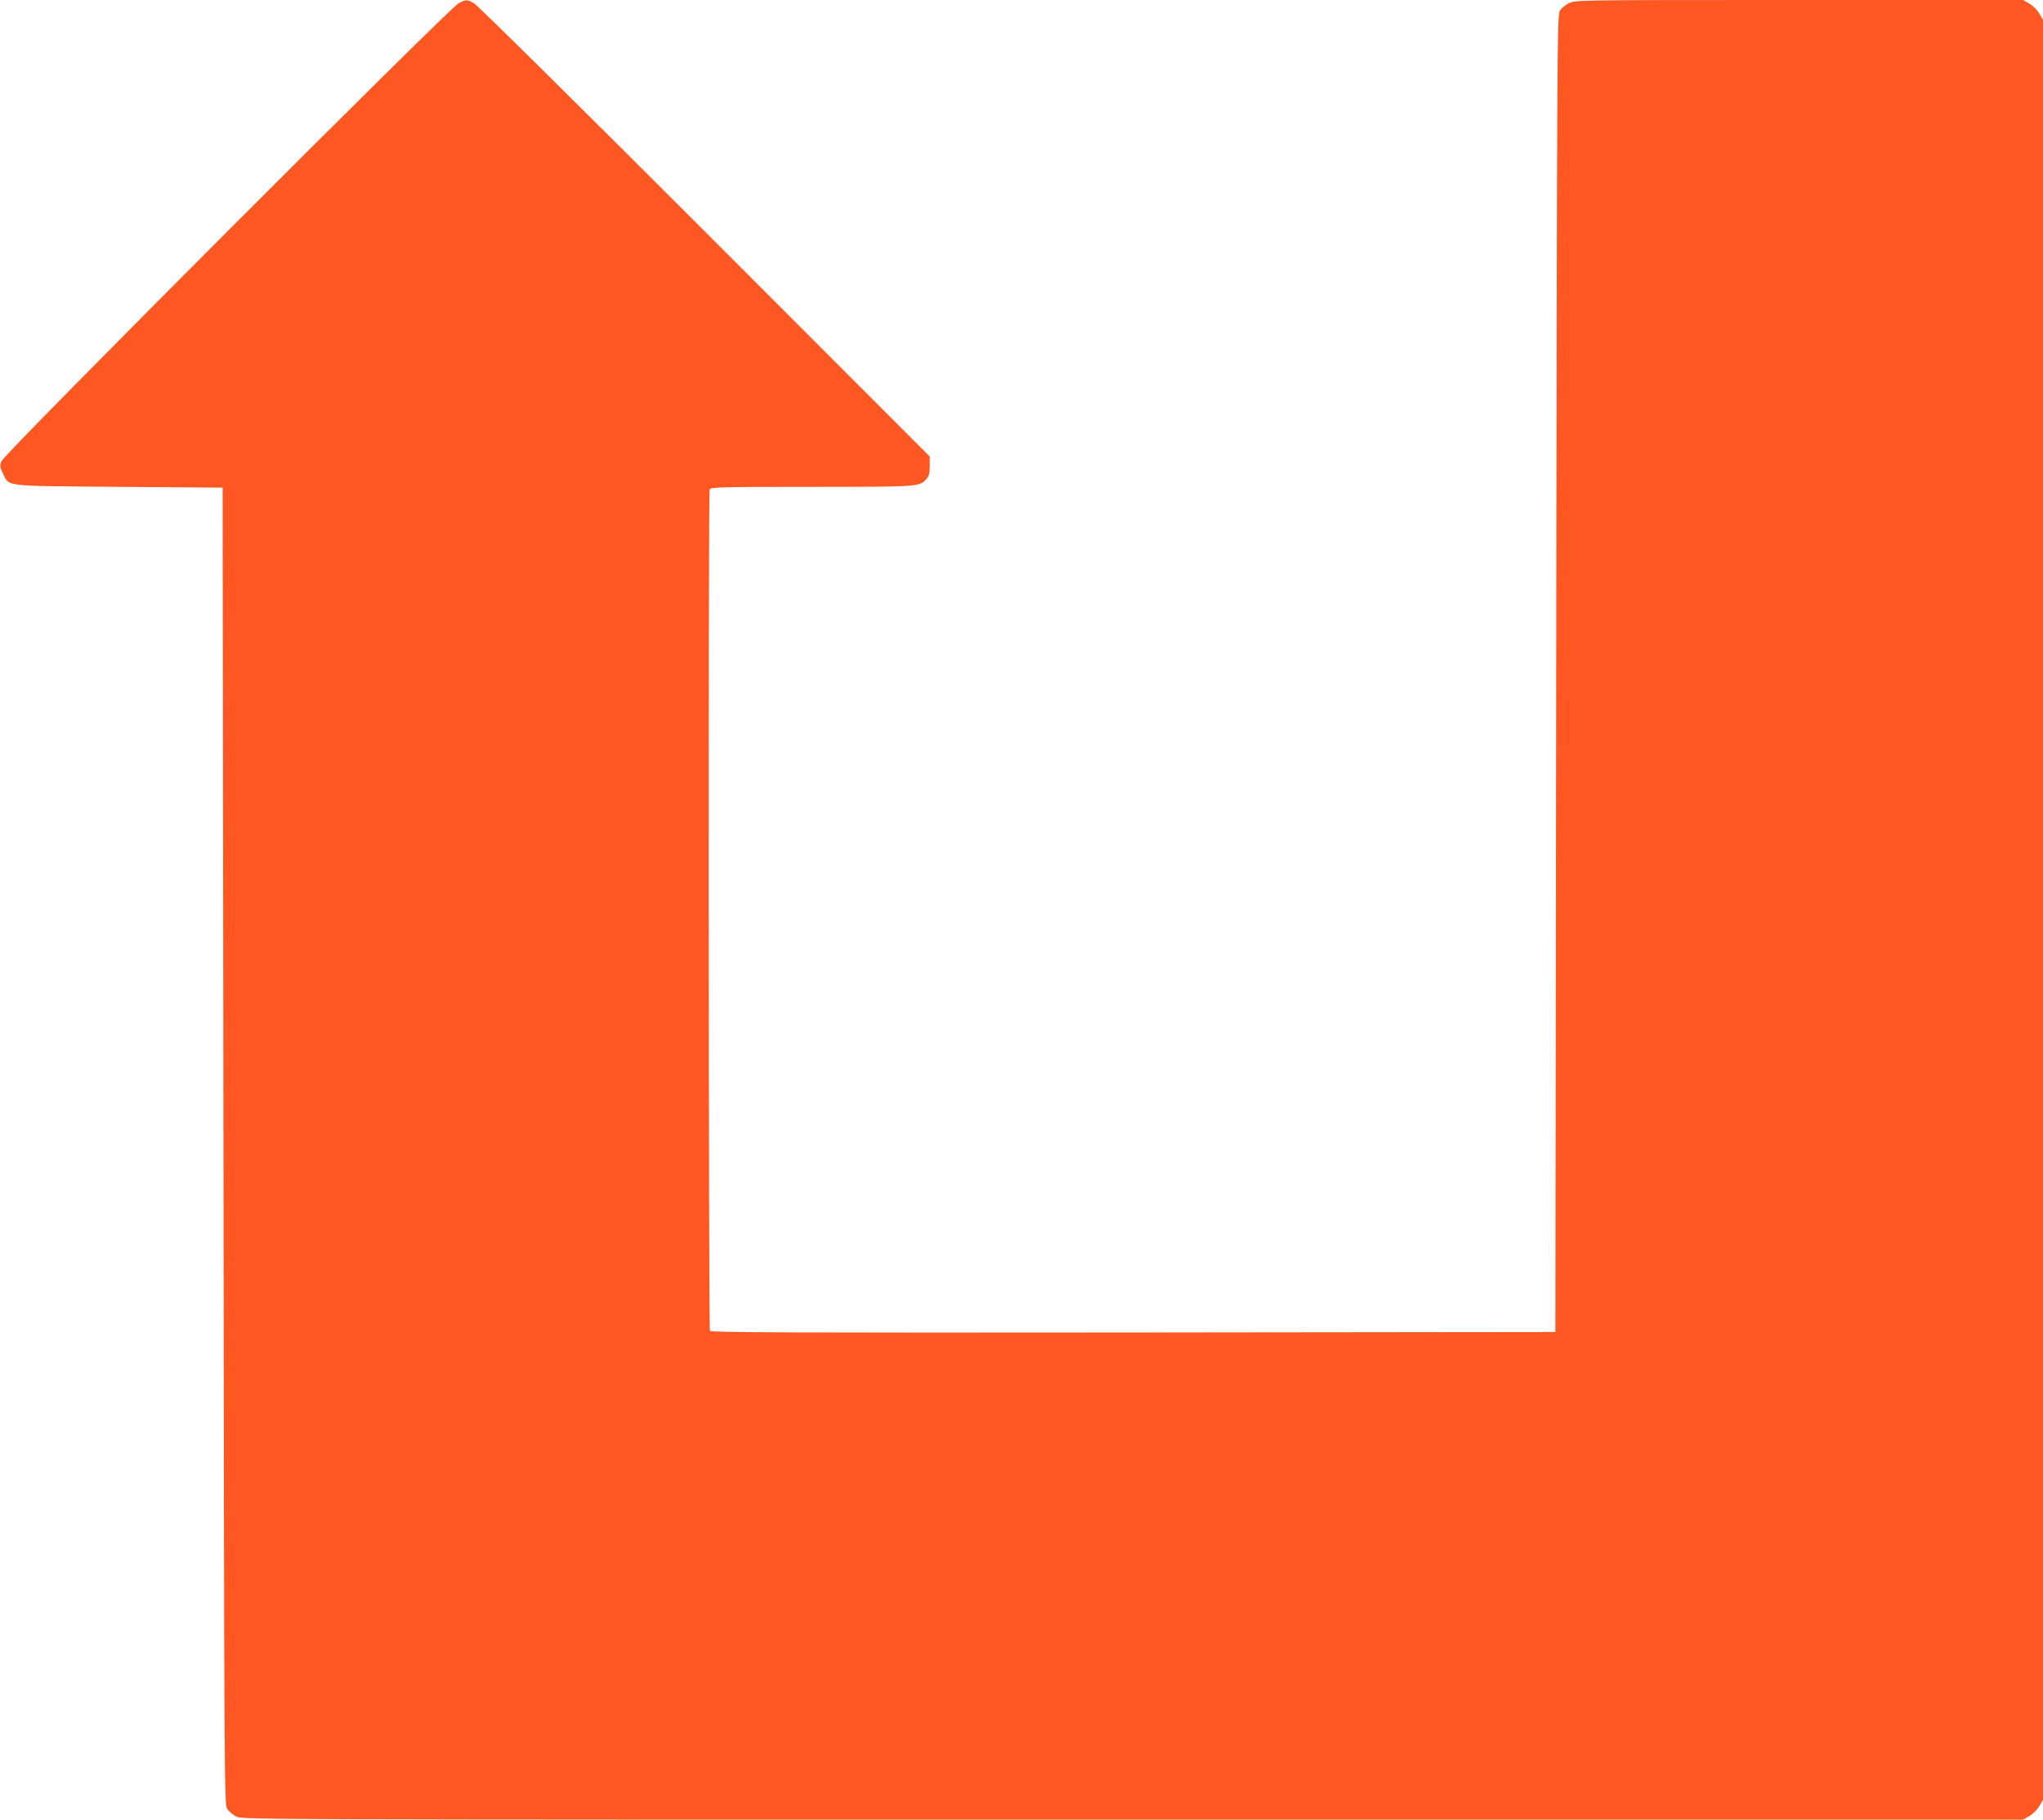 <?xml version="1.0" standalone="no"?>
<!DOCTYPE svg PUBLIC "-//W3C//DTD SVG 20010904//EN"
 "http://www.w3.org/TR/2001/REC-SVG-20010904/DTD/svg10.dtd">
<svg version="1.0" xmlns="http://www.w3.org/2000/svg"
 width="1280pt" height="1140pt" viewBox="0 0 1280 1140"
 preserveAspectRatio="xMidYMid meet">
<g transform="translate(0,1140) scale(0.1,-0.1)"
fill="#ff5722" stroke="none">
<path d="M2875 11381 c-55 -26 -2847 -2822 -2865 -2869 -12 -30 -11 -39 8 -77
41 -85 -7 -79 727 -85 l650 -5 5 -4125 c5 -4034 5 -4126 24 -4153 10 -16 36
-37 57 -48 38 -19 113 -19 5616 -19 l5578 0 40 23 c22 13 49 40 62 62 l23 40
0 5575 0 5575 -23 40 c-13 22 -40 49 -62 62 l-40 23 -1403 0 c-1386 0 -1403 0
-1442 -20 -22 -11 -48 -32 -57 -47 -17 -26 -18 -232 -23 -4153 l-5 -4125
-2644 -3 c-2109 -2 -2646 0 -2653 10 -9 15 -11 5248 -2 5272 6 14 71 16 640
16 679 0 674 0 719 50 15 17 20 36 20 81 l0 59 -1410 1411 c-801 801 -1426
1419 -1447 1430 -45 23 -43 23 -93 0z"/>
</g>
</svg>
